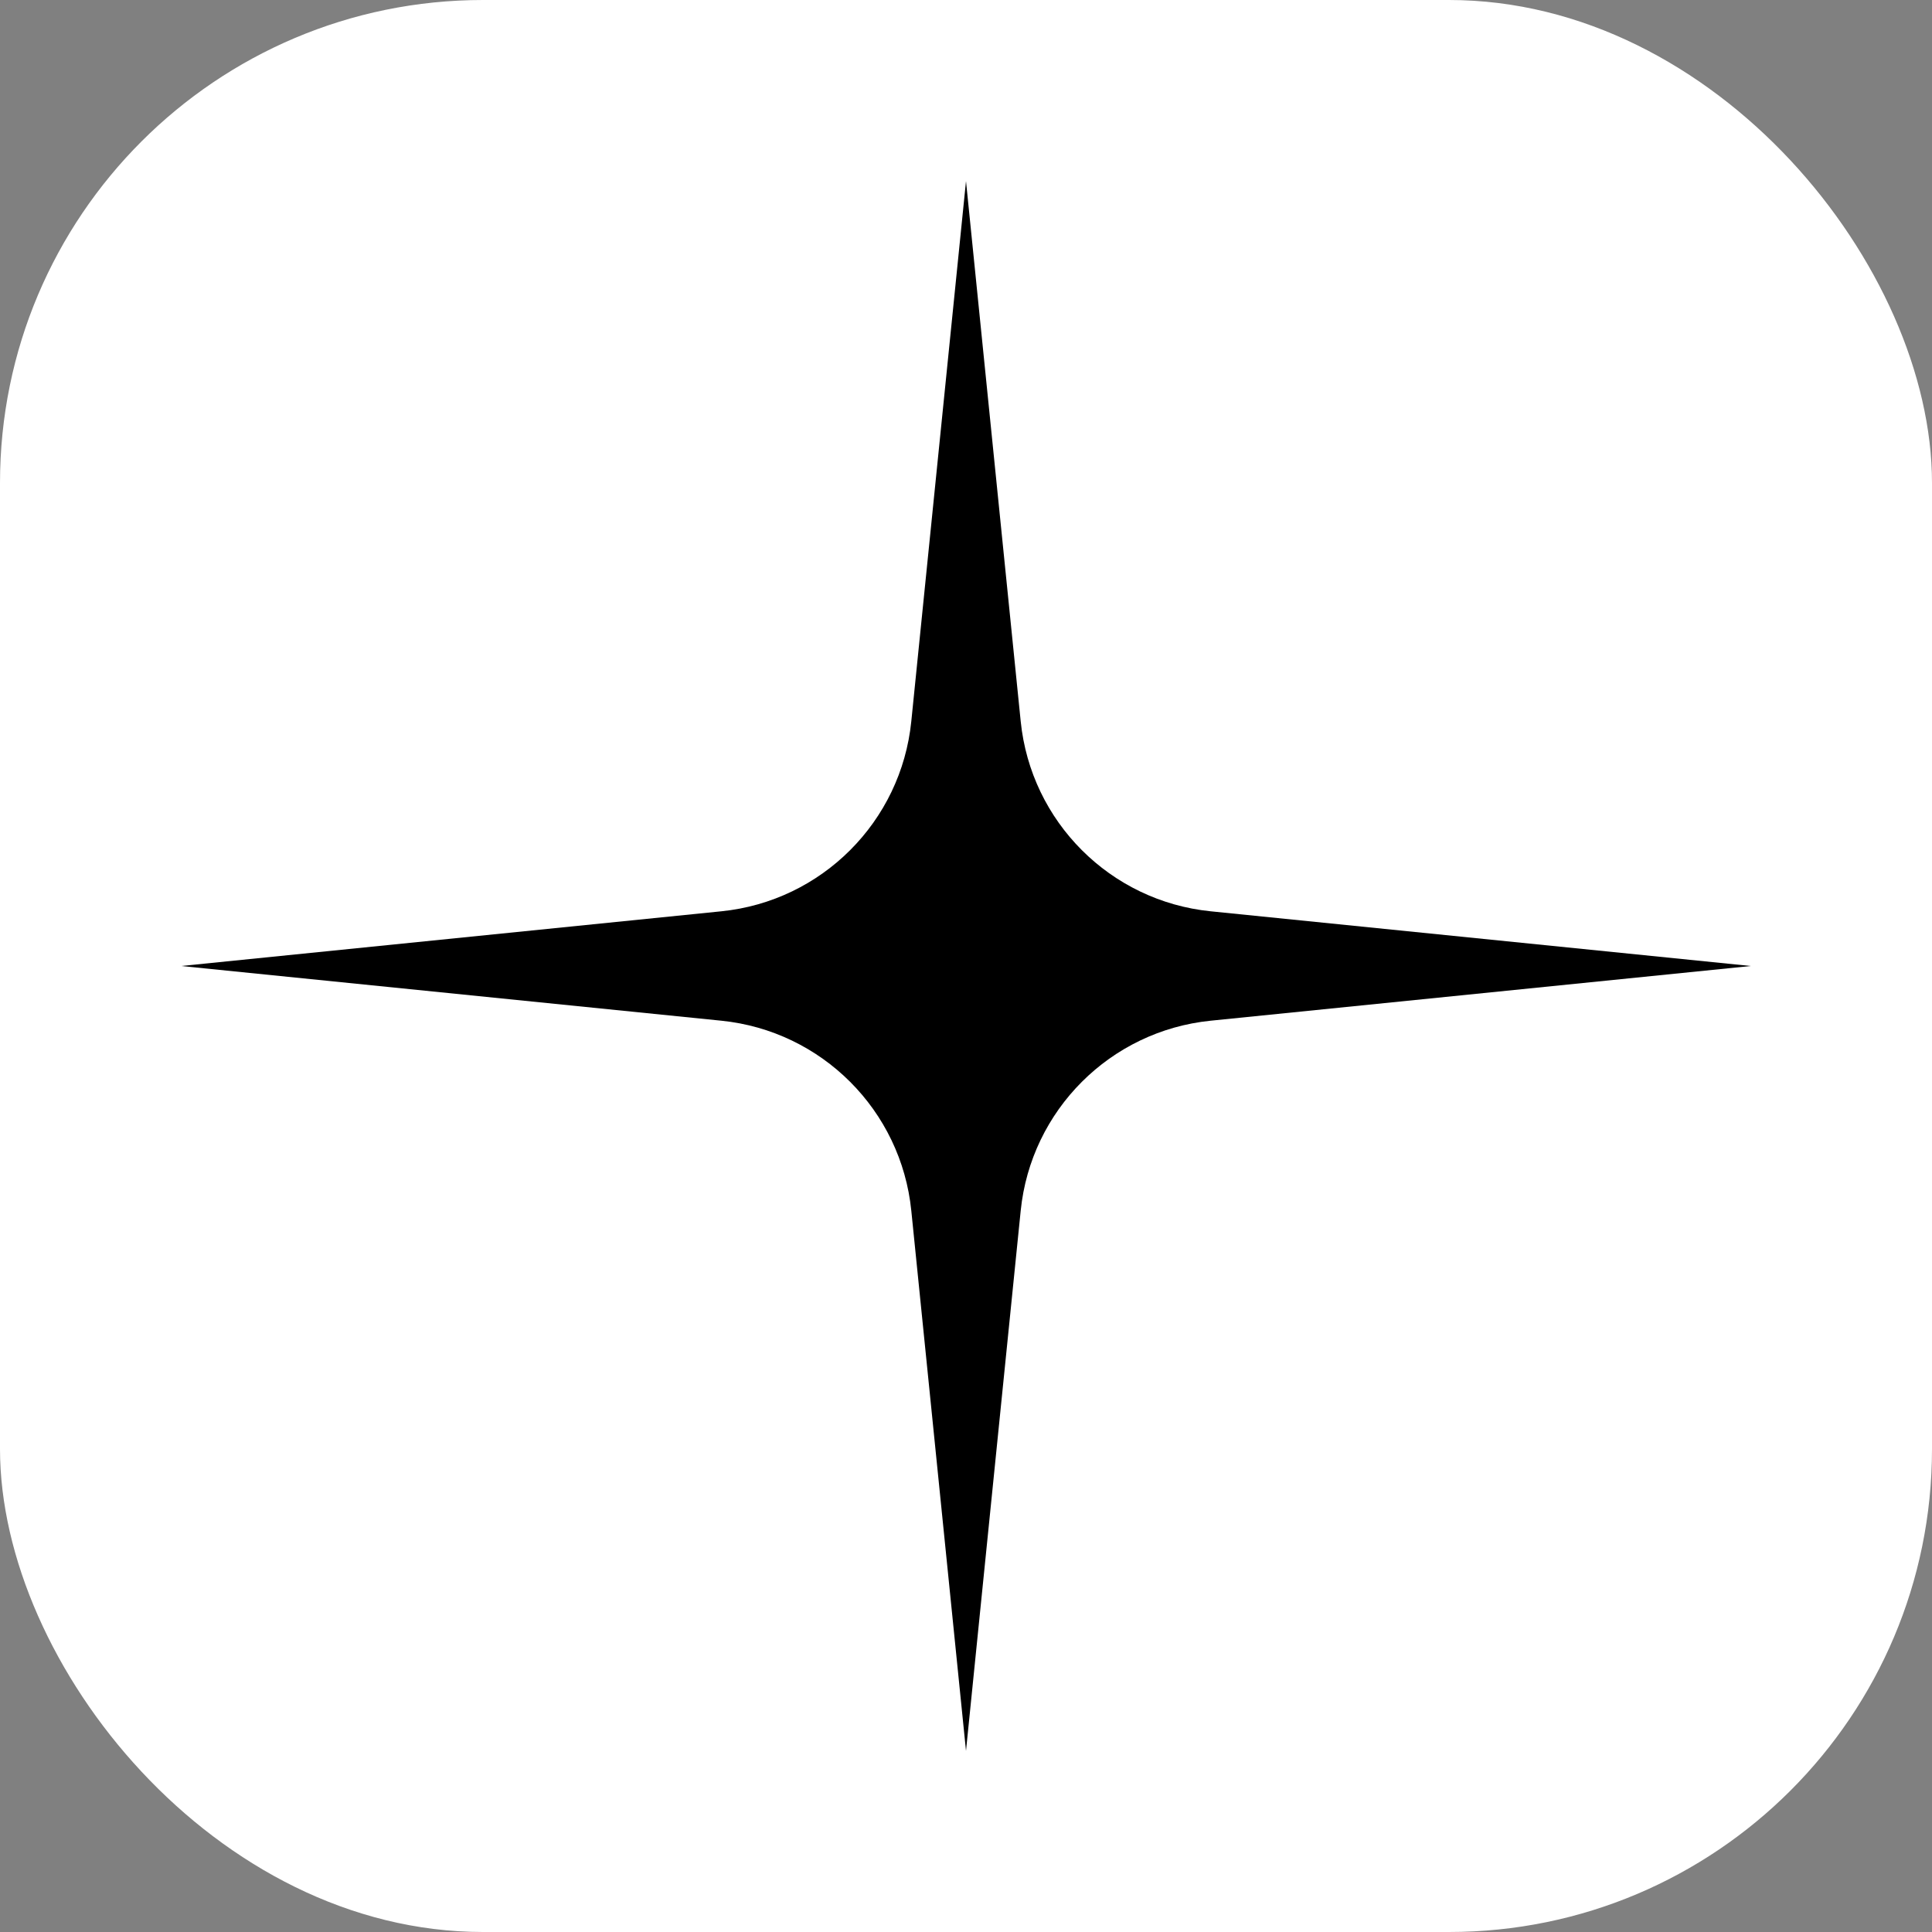 <?xml version="1.0" encoding="UTF-8"?> <svg xmlns="http://www.w3.org/2000/svg" width="32" height="32" viewBox="0 0 32 32" fill="none"><rect x="0" y="0" width="32" height="32" fill="#808080" stroke="none"/><rect width="32" height="32" rx="8" fill="white"></rect><path d="M16 3L16.906 11.947C17.074 13.61 18.39 14.926 20.053 15.094L29 16L20.053 16.906C18.39 17.074 17.074 18.39 16.906 20.053L16 29L15.094 20.053C14.926 18.39 13.61 17.074 11.947 16.906L3 16L11.947 15.094C13.61 14.926 14.926 13.61 15.094 11.947L16 3Z" fill="black"></path></svg> 